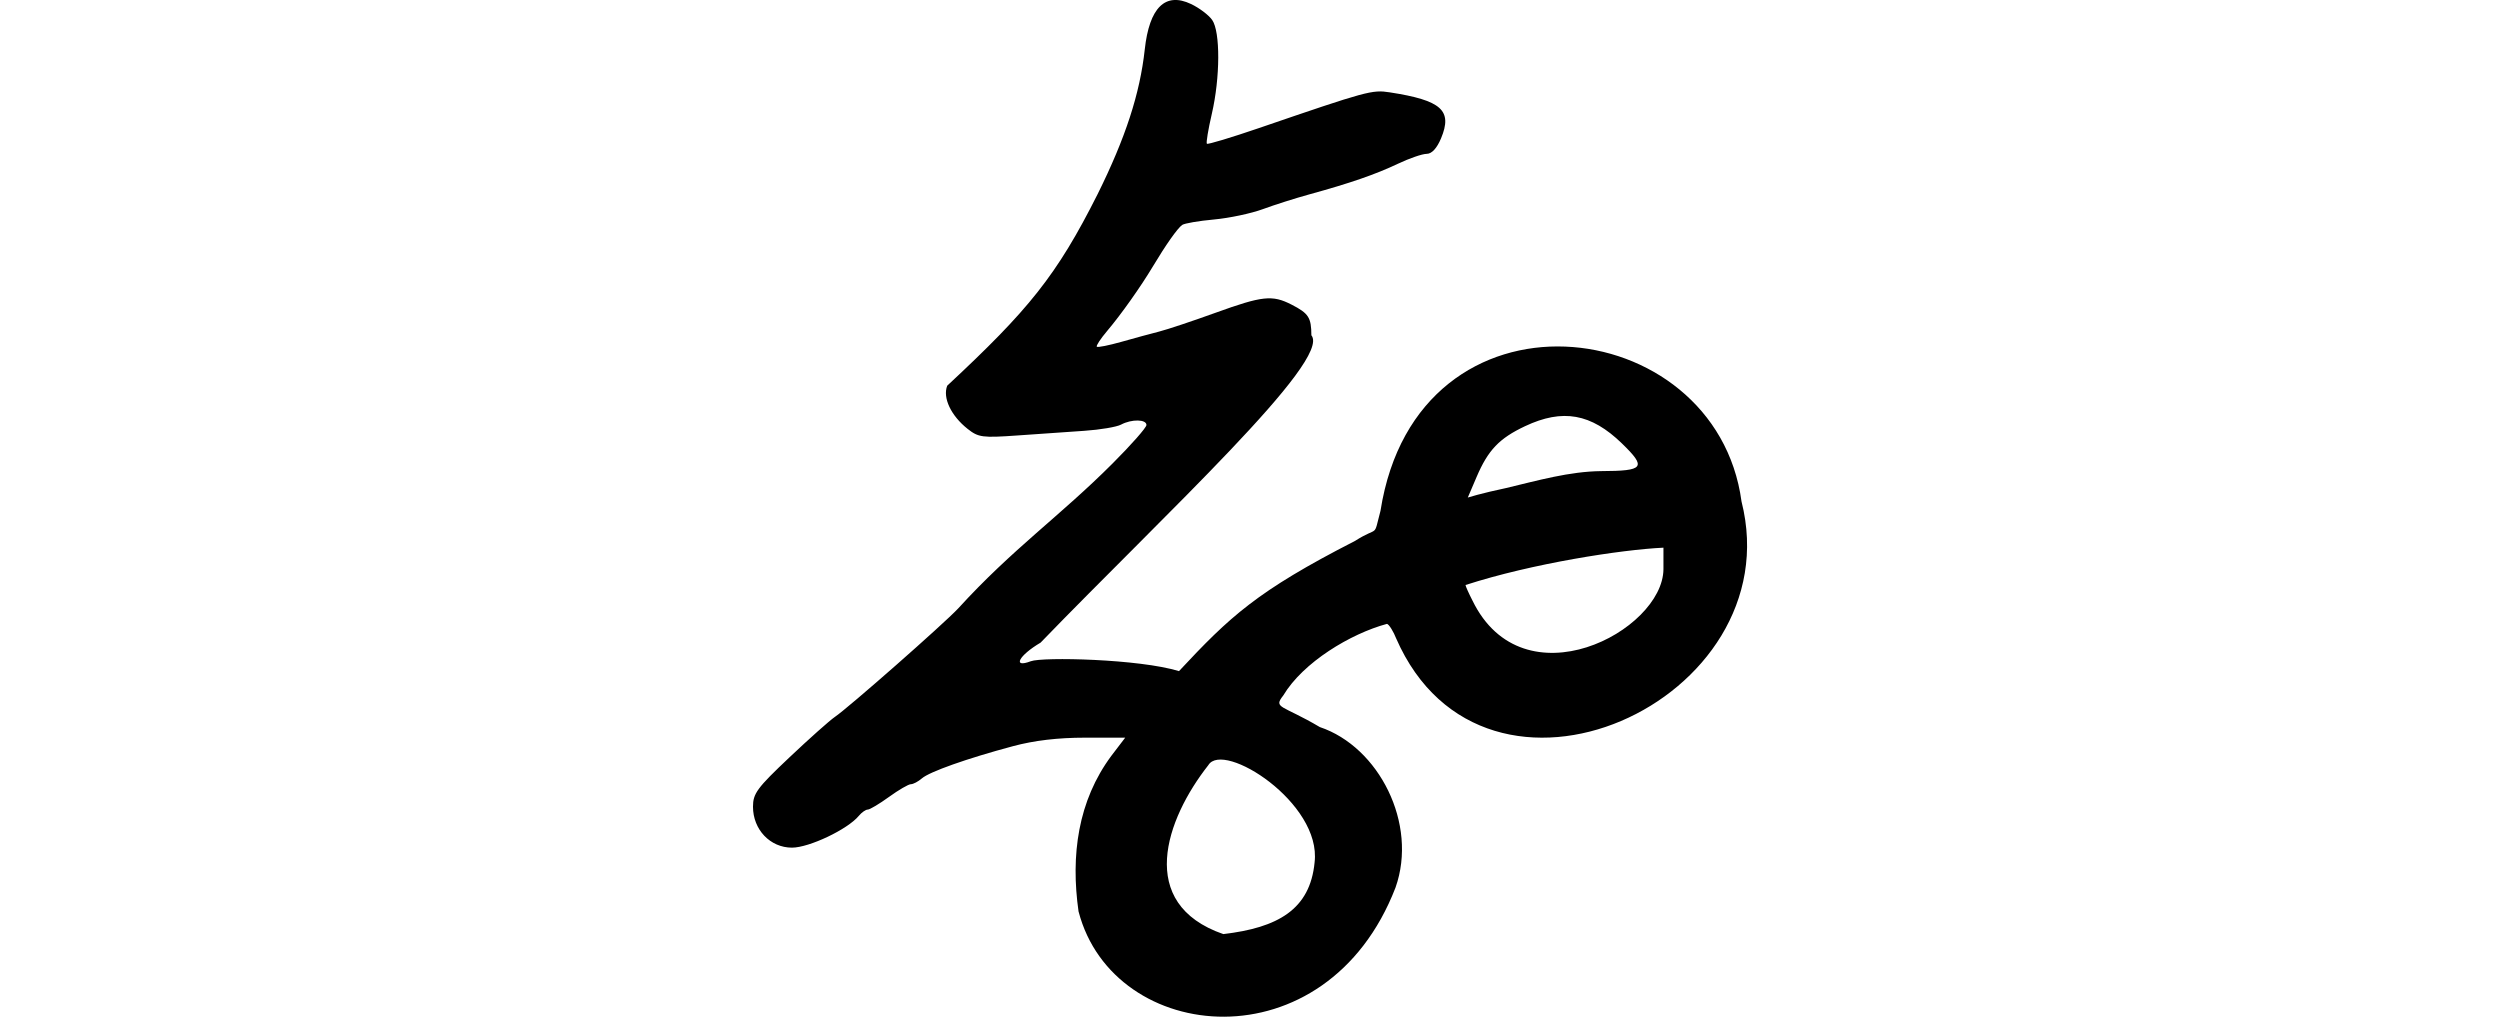 <?xml version="1.0" encoding="UTF-8" standalone="no"?>
<!-- Created with Inkscape (http://www.inkscape.org/) -->

<svg
   xmlns:dc="http://purl.org/dc/elements/1.1/"
   xmlns:cc="http://creativecommons.org/ns#"
   xmlns:rdf="http://www.w3.org/1999/02/22-rdf-syntax-ns#"
   xmlns:svg="http://www.w3.org/2000/svg"
   xmlns="http://www.w3.org/2000/svg"
   xmlns:sodipodi="http://sodipodi.sourceforge.net/DTD/sodipodi-0.dtd"
   xmlns:inkscape="http://www.inkscape.org/namespaces/inkscape"
   width="200"
   height="81.338"
   id="svg2"
   version="1.1"
   inkscape:version="0.48.2 r9819"
   sodipodi:docname="New document 1">
  <defs
     id="defs4" />
  <sodipodi:namedview
     id="base"
     pagecolor="#ffffff"
     bordercolor="#666666"
     borderopacity="1.0"
     inkscape:pageopacity="0.0"
     inkscape:pageshadow="2"
     inkscape:zoom="0.7"
     inkscape:cx="-236.44613"
     inkscape:cy="144.41075"
     inkscape:document-units="px"
     inkscape:current-layer="layer1"
     showgrid="false"
     fit-margin-top="0"
     fit-margin-left="0"
     fit-margin-right="0"
     fit-margin-bottom="0"
     inkscape:window-width="1366"
     inkscape:window-height="706"
     inkscape:window-x="-8"
     inkscape:window-y="-8"
     inkscape:window-maximized="1" />
  <g
     inkscape:label="Layer 1"
     inkscape:groupmode="layer"
     id="layer1"
     transform="translate(-244.203,-340.816)">
    <path
       inkscape:connector-curvature="0"
       id="path3019"
       d="m 330.489,413.754 c -0.644,-4.523 -0.049,-8.873 2.624,-12.475 l 1.107,-1.45 -3.219,0 c -2.161,0 -4.057,0.224 -5.767,0.683 -3.684,0.987 -6.667,2.043 -7.282,2.576 -0.294,0.255 -0.69,0.464 -0.88,0.464 -0.19,0 -0.976,0.457 -1.747,1.015 -0.771,0.558 -1.537,1.015 -1.702,1.015 -0.165,0 -0.489,0.227 -0.719,0.506 -0.895,1.078 -3.971,2.54 -5.343,2.54 -1.744,0 -3.119,-1.444 -3.119,-3.275 0,-1.058 0.327,-1.501 2.913,-3.944 1.602,-1.514 3.239,-2.972 3.638,-3.241 1.073,-0.724 8.687,-7.421 9.864,-8.677 4.335,-4.76 8.156,-7.395 12.353,-11.6 1.489,-1.487 2.708,-2.871 2.708,-3.075 0,-0.464 -1.19,-0.483 -2.033,-0.031 -0.349,0.187 -1.672,0.41 -2.939,0.496 -1.267,0.086 -3.675,0.253 -5.35,0.372 -2.802,0.198 -3.121,0.156 -3.983,-0.526 -1.332,-1.054 -2.01,-2.488 -1.633,-3.455 6.502,-6.053 8.753,-8.801 12.037,-15.334 2.226,-4.489 3.381,-8.034 3.766,-11.561 0.367,-3.365 1.643,-4.618 3.705,-3.639 0.656,0.311 1.416,0.884 1.688,1.274 0.66,0.942 0.646,4.608 -0.028,7.514 -0.288,1.243 -0.466,2.319 -0.395,2.39 0.071,0.071 1.944,-0.493 4.163,-1.253 8.694,-2.979 9.055,-3.078 10.464,-2.86 4.149,0.642 5.042,1.441 4.107,3.679 -0.334,0.8 -0.743,1.242 -1.15,1.242 -0.347,0 -1.383,0.357 -2.302,0.793 -1.787,0.849 -3.827,1.554 -7.086,2.449 -1.117,0.307 -2.792,0.839 -3.723,1.183 -0.931,0.343 -2.687,0.715 -3.903,0.826 -1.216,0.111 -2.362,0.307 -2.546,0.436 -0.369,0.258 -1.305,1.584 -2.35,3.33 -0.979,1.634 -2.542,3.84 -3.649,5.147 -0.529,0.625 -0.903,1.194 -0.831,1.266 0.071,0.071 0.957,-0.105 1.967,-0.391 1.01,-0.287 2.37,-0.657 3.021,-0.822 0.652,-0.165 2.684,-0.843 4.516,-1.506 3.75,-1.356 4.535,-1.44 6.077,-0.65 1.364,0.699 1.579,1.031 1.586,2.453 1.648,1.994 -11.754,14.345 -21.664,24.588 -1.748,1.031 -2.288,2.061 -0.781,1.488 0.931,-0.354 8.681,-0.187 11.853,0.792 4.059,-4.348 6.225,-6.396 14.078,-10.414 1.976,-1.26 1.443,-0.149 2.043,-2.413 2.945,-18.79 26.828,-15.992 28.882,-0.743 4.039,15.959 -20.526,27.223 -27.636,10.938 -0.177,-0.466 -0.568,-1.146 -0.739,-1.146 -2.905,0.788 -6.697,3.068 -8.286,5.726 -0.822,1.045 -0.114,0.728 2.925,2.527 4.727,1.586 7.861,7.738 6.057,12.836 -5.524,14.31 -22.566,12.605 -25.353,1.935 z m 18.882,-3.949 c 0.57,-4.763 -7.31,-9.764 -8.502,-7.776 -3.4,4.32 -5.812,11.08 1.195,13.514 4.349,-0.508 6.945,-1.956 7.307,-5.737 z m 27.908,-23.45 0,-1.725 c -3.373,0.158 -10.506,1.26 -15.834,2.987 0,0.087 0.249,0.646 0.554,1.241 4.064,8.353 15.233,2.45 15.28,-2.503 z m -12.595,-6.494 c 2.529,-0.603 5.079,-1.33 7.615,-1.356 3.443,-0.013 3.645,-0.283 1.662,-2.21 -2.468,-2.398 -4.742,-2.804 -7.754,-1.384 -2.063,0.973 -2.954,1.906 -3.875,4.059 l -0.705,1.649 0.767,-0.218 c 0.422,-0.12 1.452,-0.363 2.29,-0.54 z"
       style="fill:#000000"
       sodipodi:nodetypes="cccsssssssssssccsssssccsssssssssssssssscssssccscccccccccccccccccccccssscsc" />
  </g>
</svg>
